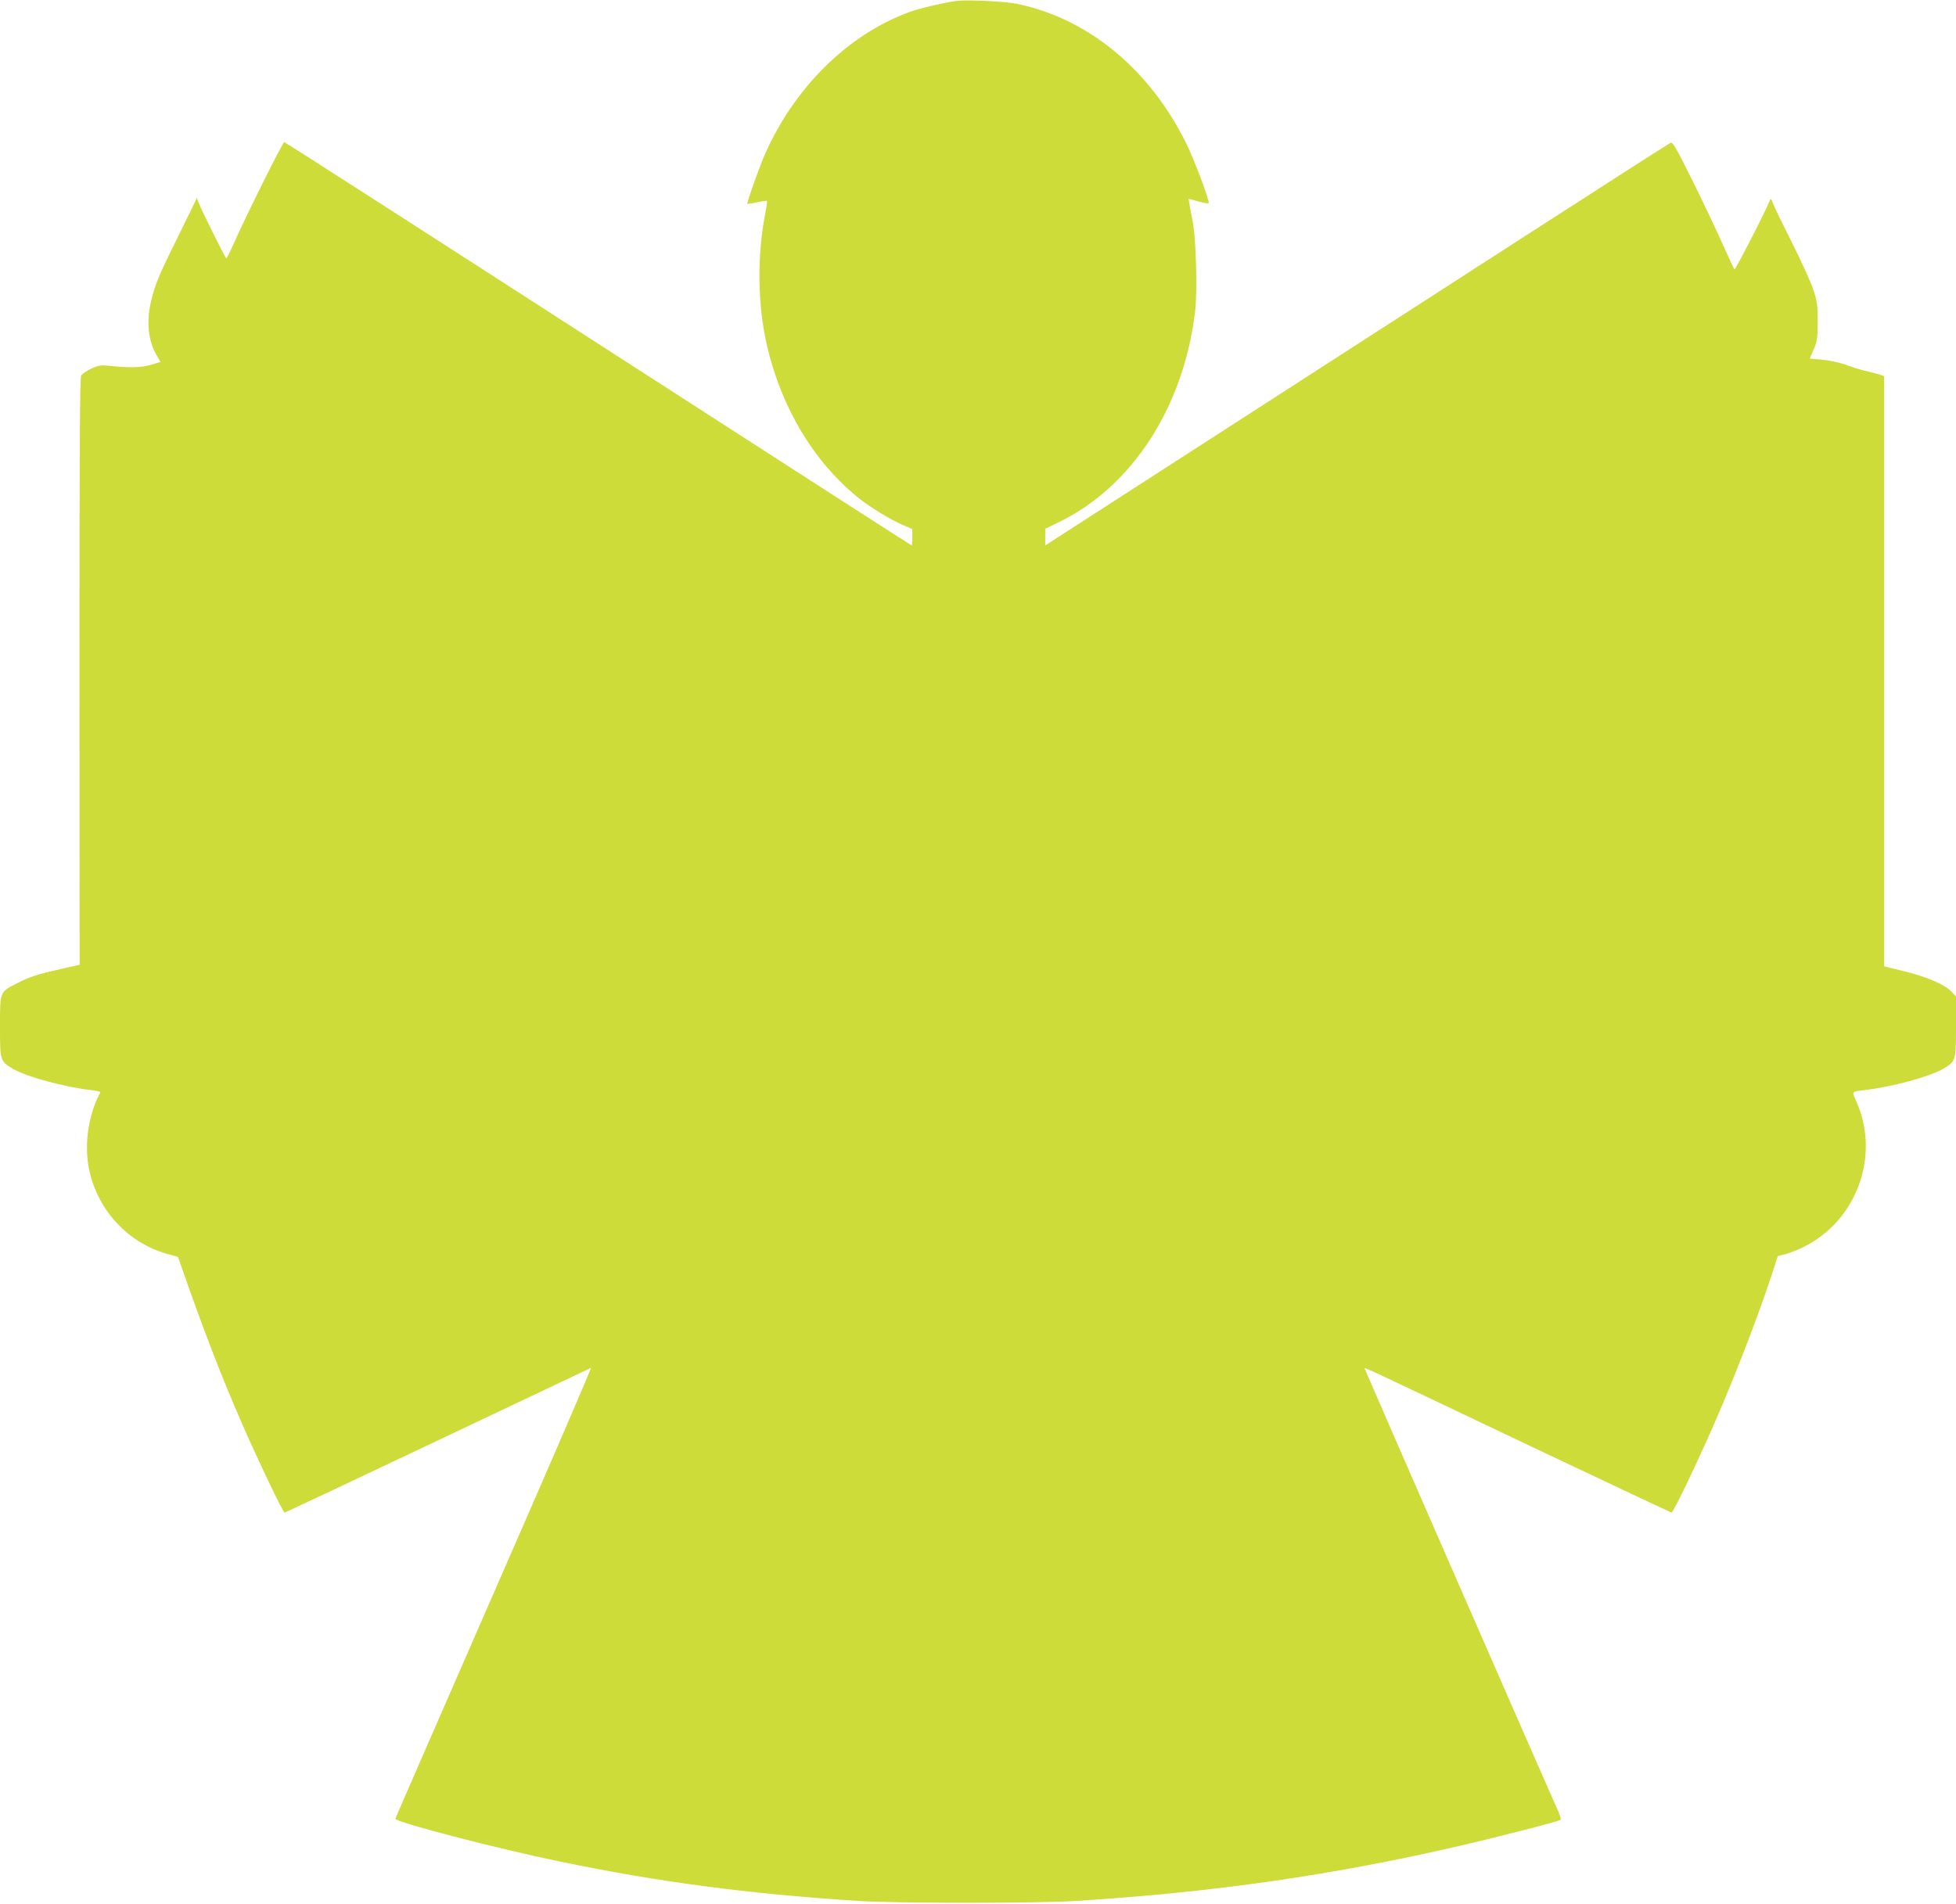 <?xml version="1.0" standalone="no"?>
<!DOCTYPE svg PUBLIC "-//W3C//DTD SVG 20010904//EN"
 "http://www.w3.org/TR/2001/REC-SVG-20010904/DTD/svg10.dtd">
<svg version="1.0" xmlns="http://www.w3.org/2000/svg"
 width="1280pt" height="1246pt" viewBox="0 0 1280 1246"
 preserveAspectRatio="xMidYMid meet">
<g transform="translate(0,1246) scale(0.1,-0.1)"
fill="#cddc39" stroke="none">
<path d="M6260 12454 c-77 -10 -237 -47 -304 -71 -408 -147 -767 -503 -959
-953 -35 -84 -107 -286 -107 -304 0 -2 28 2 62 10 35 7 65 11 67 9 2 -3 -3
-42 -12 -87 -54 -277 -49 -600 13 -864 96 -410 310 -763 603 -997 73 -58 204
-138 285 -173 l62 -27 0 -53 c0 -30 -2 -54 -4 -54 -3 0 -925 594 -2051 1320
-1125 726 -2050 1320 -2055 1320 -10 0 -252 -487 -325 -652 -26 -60 -51 -108
-54 -108 -7 0 -159 307 -182 365 l-11 30 -16 -35 c-9 -19 -60 -123 -113 -231
-118 -237 -144 -300 -169 -404 -34 -137 -21 -266 36 -362 l24 -42 -57 -17
c-64 -20 -138 -22 -259 -10 -75 8 -85 7 -137 -17 -30 -14 -60 -34 -66 -46 -9
-15 -11 -546 -11 -1938 l1 -1918 -122 -27 c-155 -35 -208 -52 -292 -96 -109
-56 -107 -51 -107 -282 0 -224 1 -226 85 -276 89 -52 337 -119 518 -140 32 -4
56 -10 54 -13 -84 -156 -111 -366 -67 -536 65 -253 253 -449 500 -521 l75 -21
24 -69 c140 -402 260 -713 389 -1009 106 -243 274 -595 284 -595 5 0 455 212
1001 471 546 259 997 473 1004 476 6 2 -279 -658 -634 -1469 -354 -810 -645
-1477 -646 -1482 -4 -21 660 -194 1076 -280 647 -134 1226 -211 1952 -258 255
-16 1171 -16 1430 0 909 58 1673 168 2510 361 257 60 647 160 657 170 4 3 -2
26 -13 51 -82 182 -1269 2898 -1269 2903 0 8 -21 18 1093 -512 500 -237 912
-431 916 -431 11 0 170 332 276 575 144 330 301 738 391 1017 l28 87 46 11
c25 6 77 27 116 45 355 171 513 604 349 962 -27 60 -29 58 55 68 177 20 426
87 515 139 84 50 85 52 85 276 l0 198 -29 31 c-44 47 -165 99 -311 134 l-130
32 0 1932 0 1931 -32 11 c-18 5 -60 17 -93 24 -33 8 -92 26 -131 41 -40 14
-107 28 -151 32 l-80 7 26 61 c23 54 26 74 26 181 0 106 -3 131 -29 210 -17
50 -78 185 -136 300 -58 116 -114 230 -124 255 -17 44 -18 45 -28 20 -36 -87
-223 -449 -228 -443 -4 5 -38 78 -76 163 -38 85 -126 271 -196 413 -106 213
-131 258 -145 253 -9 -4 -445 -283 -967 -620 -1808 -1166 -2991 -1929 -3058
-1972 l-68 -44 0 55 0 54 84 41 c482 230 823 756 897 1384 15 127 6 473 -15
581 -9 44 -19 97 -22 117 l-6 37 66 -18 c36 -10 66 -14 66 -9 0 29 -91 272
-140 374 -238 494 -643 831 -1115 929 -77 16 -322 28 -395 19z"/>
</g>
</svg>
